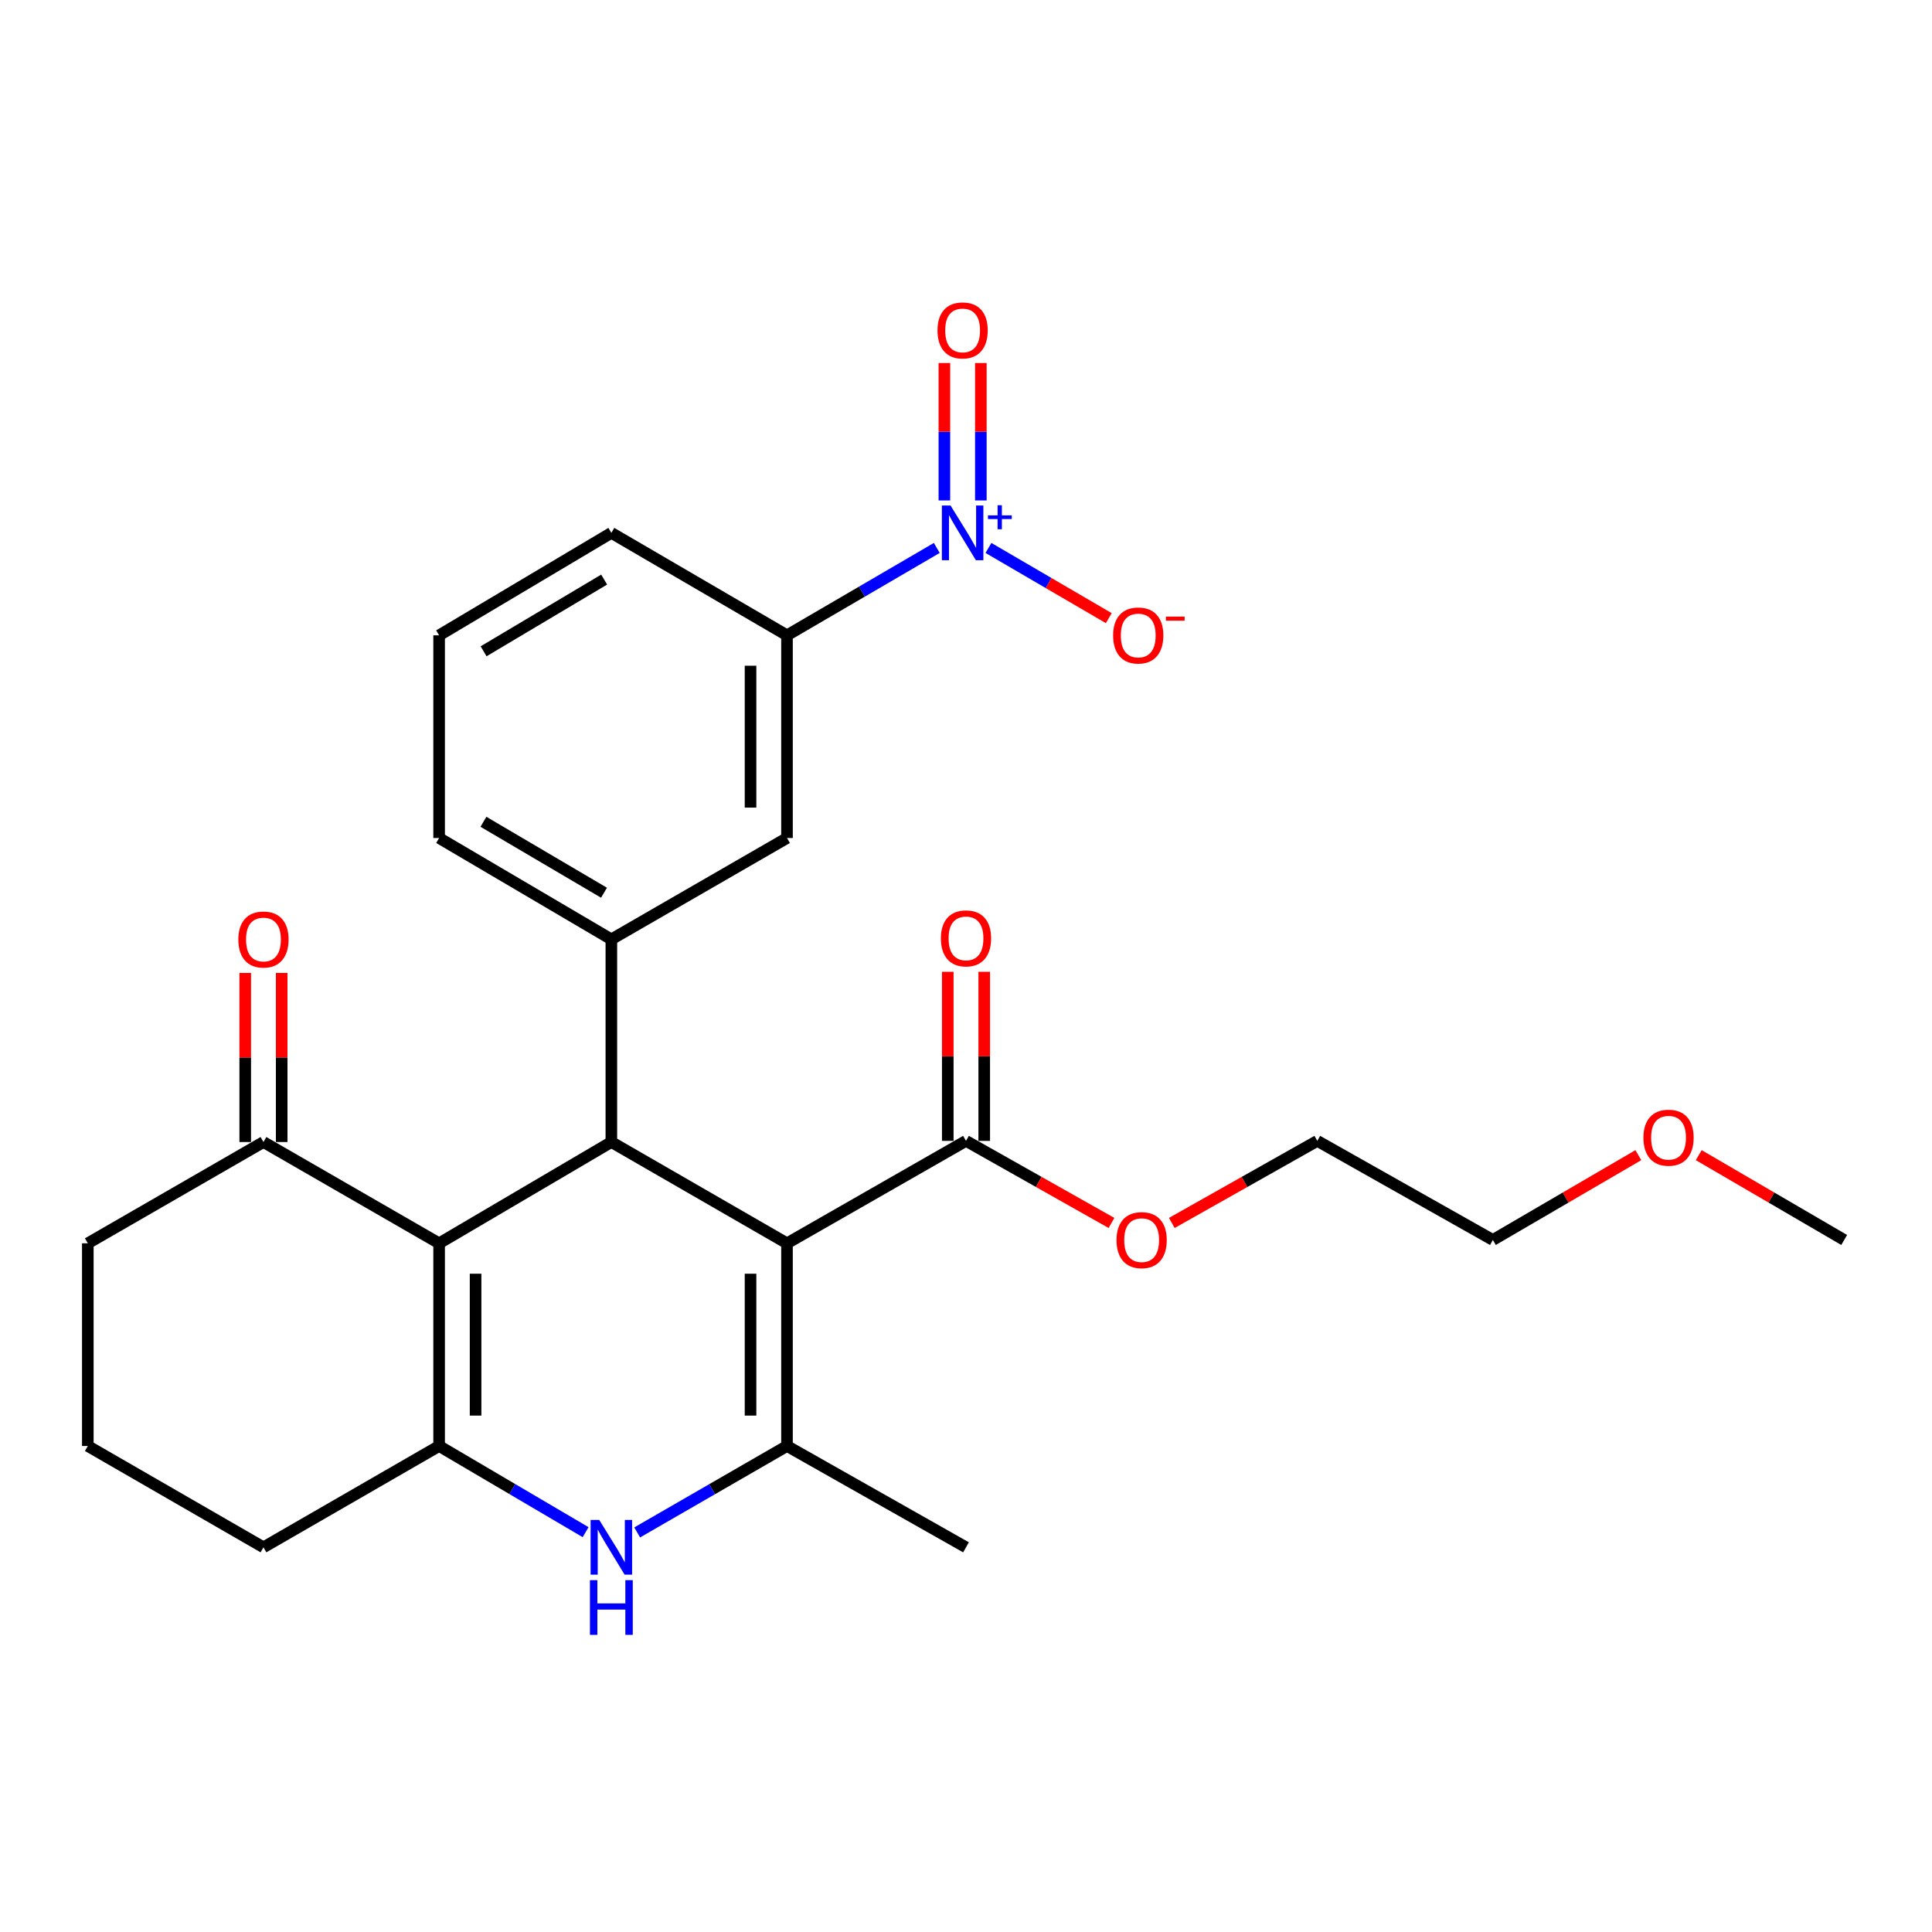 <?xml version='1.0' encoding='iso-8859-1'?>
<svg version='1.1' baseProfile='full'
              xmlns='http://www.w3.org/2000/svg'
                      xmlns:rdkit='http://www.rdkit.org/xml'
                      xmlns:xlink='http://www.w3.org/1999/xlink'
                  xml:space='preserve'
width='1000px' height='1000px' viewBox='0 0 1000 1000'>
<!-- END OF HEADER -->
<rect style='opacity:1.0;fill:#FFFFFF;stroke:none' width='1000' height='1000' x='0' y='0'> </rect>
<path class='bond-1' d='M 407.348,643.537 L 316.437,591.114' style='fill:none;fill-rule:evenodd;stroke:#000000;stroke-width:6px;stroke-linecap:butt;stroke-linejoin:miter;stroke-opacity:1' />
<path class='bond-2' d='M 407.348,643.537 L 407.348,748.445' style='fill:none;fill-rule:evenodd;stroke:#000000;stroke-width:6px;stroke-linecap:butt;stroke-linejoin:miter;stroke-opacity:1' />
<path class='bond-2' d='M 388.476,659.273 L 388.476,732.709' style='fill:none;fill-rule:evenodd;stroke:#000000;stroke-width:6px;stroke-linecap:butt;stroke-linejoin:miter;stroke-opacity:1' />
<path class='bond-7' d='M 407.348,643.537 L 500,590.517' style='fill:none;fill-rule:evenodd;stroke:#000000;stroke-width:6px;stroke-linecap:butt;stroke-linejoin:miter;stroke-opacity:1' />
<path class='bond-0' d='M 227.287,643.537 L 316.437,591.114' style='fill:none;fill-rule:evenodd;stroke:#000000;stroke-width:6px;stroke-linecap:butt;stroke-linejoin:miter;stroke-opacity:1' />
<path class='bond-9' d='M 227.287,643.537 L 136.366,591.114' style='fill:none;fill-rule:evenodd;stroke:#000000;stroke-width:6px;stroke-linecap:butt;stroke-linejoin:miter;stroke-opacity:1' />
<path class='bond-27' d='M 227.287,643.537 L 227.287,748.445' style='fill:none;fill-rule:evenodd;stroke:#000000;stroke-width:6px;stroke-linecap:butt;stroke-linejoin:miter;stroke-opacity:1' />
<path class='bond-27' d='M 246.16,659.273 L 246.16,732.709' style='fill:none;fill-rule:evenodd;stroke:#000000;stroke-width:6px;stroke-linecap:butt;stroke-linejoin:miter;stroke-opacity:1' />
<path class='bond-6' d='M 316.437,591.114 L 316.437,486.206' style='fill:none;fill-rule:evenodd;stroke:#000000;stroke-width:6px;stroke-linecap:butt;stroke-linejoin:miter;stroke-opacity:1' />
<path class='bond-4' d='M 407.348,748.445 L 368.575,770.812' style='fill:none;fill-rule:evenodd;stroke:#000000;stroke-width:6px;stroke-linecap:butt;stroke-linejoin:miter;stroke-opacity:1' />
<path class='bond-4' d='M 368.575,770.812 L 329.801,793.179' style='fill:none;fill-rule:evenodd;stroke:#0000FF;stroke-width:6px;stroke-linecap:butt;stroke-linejoin:miter;stroke-opacity:1' />
<path class='bond-17' d='M 407.348,748.445 L 500,800.888' style='fill:none;fill-rule:evenodd;stroke:#000000;stroke-width:6px;stroke-linecap:butt;stroke-linejoin:miter;stroke-opacity:1' />
<path class='bond-3' d='M 227.287,748.445 L 265.199,770.747' style='fill:none;fill-rule:evenodd;stroke:#000000;stroke-width:6px;stroke-linecap:butt;stroke-linejoin:miter;stroke-opacity:1' />
<path class='bond-3' d='M 265.199,770.747 L 303.111,793.049' style='fill:none;fill-rule:evenodd;stroke:#0000FF;stroke-width:6px;stroke-linecap:butt;stroke-linejoin:miter;stroke-opacity:1' />
<path class='bond-15' d='M 227.287,748.445 L 136.366,800.888' style='fill:none;fill-rule:evenodd;stroke:#000000;stroke-width:6px;stroke-linecap:butt;stroke-linejoin:miter;stroke-opacity:1' />
<path class='bond-5' d='M 484.878,283.614 L 446.113,306.229' style='fill:none;fill-rule:evenodd;stroke:#0000FF;stroke-width:6px;stroke-linecap:butt;stroke-linejoin:miter;stroke-opacity:1' />
<path class='bond-5' d='M 446.113,306.229 L 407.348,328.844' style='fill:none;fill-rule:evenodd;stroke:#000000;stroke-width:6px;stroke-linecap:butt;stroke-linejoin:miter;stroke-opacity:1' />
<path class='bond-11' d='M 511.62,283.614 L 542.763,301.783' style='fill:none;fill-rule:evenodd;stroke:#0000FF;stroke-width:6px;stroke-linecap:butt;stroke-linejoin:miter;stroke-opacity:1' />
<path class='bond-11' d='M 542.763,301.783 L 573.906,319.951' style='fill:none;fill-rule:evenodd;stroke:#FF0000;stroke-width:6px;stroke-linecap:butt;stroke-linejoin:miter;stroke-opacity:1' />
<path class='bond-12' d='M 507.685,259.032 L 507.685,223.466' style='fill:none;fill-rule:evenodd;stroke:#0000FF;stroke-width:6px;stroke-linecap:butt;stroke-linejoin:miter;stroke-opacity:1' />
<path class='bond-12' d='M 507.685,223.466 L 507.685,187.899' style='fill:none;fill-rule:evenodd;stroke:#FF0000;stroke-width:6px;stroke-linecap:butt;stroke-linejoin:miter;stroke-opacity:1' />
<path class='bond-12' d='M 488.813,259.032 L 488.813,223.466' style='fill:none;fill-rule:evenodd;stroke:#0000FF;stroke-width:6px;stroke-linecap:butt;stroke-linejoin:miter;stroke-opacity:1' />
<path class='bond-12' d='M 488.813,223.466 L 488.813,187.899' style='fill:none;fill-rule:evenodd;stroke:#FF0000;stroke-width:6px;stroke-linecap:butt;stroke-linejoin:miter;stroke-opacity:1' />
<path class='bond-10' d='M 316.437,486.206 L 407.348,433.752' style='fill:none;fill-rule:evenodd;stroke:#000000;stroke-width:6px;stroke-linecap:butt;stroke-linejoin:miter;stroke-opacity:1' />
<path class='bond-18' d='M 316.437,486.206 L 227.287,433.752' style='fill:none;fill-rule:evenodd;stroke:#000000;stroke-width:6px;stroke-linecap:butt;stroke-linejoin:miter;stroke-opacity:1' />
<path class='bond-18' d='M 312.635,462.073 L 250.23,425.355' style='fill:none;fill-rule:evenodd;stroke:#000000;stroke-width:6px;stroke-linecap:butt;stroke-linejoin:miter;stroke-opacity:1' />
<path class='bond-13' d='M 509.436,590.517 L 509.436,546.759' style='fill:none;fill-rule:evenodd;stroke:#000000;stroke-width:6px;stroke-linecap:butt;stroke-linejoin:miter;stroke-opacity:1' />
<path class='bond-13' d='M 509.436,546.759 L 509.436,503.002' style='fill:none;fill-rule:evenodd;stroke:#FF0000;stroke-width:6px;stroke-linecap:butt;stroke-linejoin:miter;stroke-opacity:1' />
<path class='bond-13' d='M 490.564,590.517 L 490.564,546.759' style='fill:none;fill-rule:evenodd;stroke:#000000;stroke-width:6px;stroke-linecap:butt;stroke-linejoin:miter;stroke-opacity:1' />
<path class='bond-13' d='M 490.564,546.759 L 490.564,503.002' style='fill:none;fill-rule:evenodd;stroke:#FF0000;stroke-width:6px;stroke-linecap:butt;stroke-linejoin:miter;stroke-opacity:1' />
<path class='bond-16' d='M 500,590.517 L 537.651,611.759' style='fill:none;fill-rule:evenodd;stroke:#000000;stroke-width:6px;stroke-linecap:butt;stroke-linejoin:miter;stroke-opacity:1' />
<path class='bond-16' d='M 537.651,611.759 L 575.302,633' style='fill:none;fill-rule:evenodd;stroke:#FF0000;stroke-width:6px;stroke-linecap:butt;stroke-linejoin:miter;stroke-opacity:1' />
<path class='bond-8' d='M 407.348,328.844 L 407.348,433.752' style='fill:none;fill-rule:evenodd;stroke:#000000;stroke-width:6px;stroke-linecap:butt;stroke-linejoin:miter;stroke-opacity:1' />
<path class='bond-8' d='M 388.476,344.58 L 388.476,418.016' style='fill:none;fill-rule:evenodd;stroke:#000000;stroke-width:6px;stroke-linecap:butt;stroke-linejoin:miter;stroke-opacity:1' />
<path class='bond-29' d='M 407.348,328.844 L 316.437,275.814' style='fill:none;fill-rule:evenodd;stroke:#000000;stroke-width:6px;stroke-linecap:butt;stroke-linejoin:miter;stroke-opacity:1' />
<path class='bond-14' d='M 145.802,591.114 L 145.802,547.352' style='fill:none;fill-rule:evenodd;stroke:#000000;stroke-width:6px;stroke-linecap:butt;stroke-linejoin:miter;stroke-opacity:1' />
<path class='bond-14' d='M 145.802,547.352 L 145.802,503.589' style='fill:none;fill-rule:evenodd;stroke:#FF0000;stroke-width:6px;stroke-linecap:butt;stroke-linejoin:miter;stroke-opacity:1' />
<path class='bond-14' d='M 126.93,591.114 L 126.93,547.352' style='fill:none;fill-rule:evenodd;stroke:#000000;stroke-width:6px;stroke-linecap:butt;stroke-linejoin:miter;stroke-opacity:1' />
<path class='bond-14' d='M 126.93,547.352 L 126.93,503.589' style='fill:none;fill-rule:evenodd;stroke:#FF0000;stroke-width:6px;stroke-linecap:butt;stroke-linejoin:miter;stroke-opacity:1' />
<path class='bond-20' d='M 136.366,591.114 L 45.455,643.537' style='fill:none;fill-rule:evenodd;stroke:#000000;stroke-width:6px;stroke-linecap:butt;stroke-linejoin:miter;stroke-opacity:1' />
<path class='bond-21' d='M 136.366,800.888 L 45.455,748.445' style='fill:none;fill-rule:evenodd;stroke:#000000;stroke-width:6px;stroke-linecap:butt;stroke-linejoin:miter;stroke-opacity:1' />
<path class='bond-24' d='M 606.521,633.001 L 644.177,611.759' style='fill:none;fill-rule:evenodd;stroke:#FF0000;stroke-width:6px;stroke-linecap:butt;stroke-linejoin:miter;stroke-opacity:1' />
<path class='bond-24' d='M 644.177,611.759 L 681.833,590.517' style='fill:none;fill-rule:evenodd;stroke:#000000;stroke-width:6px;stroke-linecap:butt;stroke-linejoin:miter;stroke-opacity:1' />
<path class='bond-22' d='M 227.287,433.752 L 227.287,328.844' style='fill:none;fill-rule:evenodd;stroke:#000000;stroke-width:6px;stroke-linecap:butt;stroke-linejoin:miter;stroke-opacity:1' />
<path class='bond-19' d='M 316.437,275.814 L 227.287,328.844' style='fill:none;fill-rule:evenodd;stroke:#000000;stroke-width:6px;stroke-linecap:butt;stroke-linejoin:miter;stroke-opacity:1' />
<path class='bond-19' d='M 312.713,299.988 L 250.308,337.109' style='fill:none;fill-rule:evenodd;stroke:#000000;stroke-width:6px;stroke-linecap:butt;stroke-linejoin:miter;stroke-opacity:1' />
<path class='bond-28' d='M 45.455,643.537 L 45.455,748.445' style='fill:none;fill-rule:evenodd;stroke:#000000;stroke-width:6px;stroke-linecap:butt;stroke-linejoin:miter;stroke-opacity:1' />
<path class='bond-23' d='M 848.003,597.902 L 810.358,619.854' style='fill:none;fill-rule:evenodd;stroke:#FF0000;stroke-width:6px;stroke-linecap:butt;stroke-linejoin:miter;stroke-opacity:1' />
<path class='bond-23' d='M 810.358,619.854 L 772.713,641.807' style='fill:none;fill-rule:evenodd;stroke:#000000;stroke-width:6px;stroke-linecap:butt;stroke-linejoin:miter;stroke-opacity:1' />
<path class='bond-26' d='M 879.265,597.903 L 916.905,619.855' style='fill:none;fill-rule:evenodd;stroke:#FF0000;stroke-width:6px;stroke-linecap:butt;stroke-linejoin:miter;stroke-opacity:1' />
<path class='bond-26' d='M 916.905,619.855 L 954.545,641.807' style='fill:none;fill-rule:evenodd;stroke:#000000;stroke-width:6px;stroke-linecap:butt;stroke-linejoin:miter;stroke-opacity:1' />
<path class='bond-25' d='M 681.833,590.517 L 772.713,641.807' style='fill:none;fill-rule:evenodd;stroke:#000000;stroke-width:6px;stroke-linecap:butt;stroke-linejoin:miter;stroke-opacity:1' />
<path  class='atom-5' d='M 310.177 786.728
L 319.457 801.728
Q 320.377 803.208, 321.857 805.888
Q 323.337 808.568, 323.417 808.728
L 323.417 786.728
L 327.177 786.728
L 327.177 815.048
L 323.297 815.048
L 313.337 798.648
Q 312.177 796.728, 310.937 794.528
Q 309.737 792.328, 309.377 791.648
L 309.377 815.048
L 305.697 815.048
L 305.697 786.728
L 310.177 786.728
' fill='#0000FF'/>
<path  class='atom-5' d='M 305.357 817.88
L 309.197 817.88
L 309.197 829.92
L 323.677 829.92
L 323.677 817.88
L 327.517 817.88
L 327.517 846.2
L 323.677 846.2
L 323.677 833.12
L 309.197 833.12
L 309.197 846.2
L 305.357 846.2
L 305.357 817.88
' fill='#0000FF'/>
<path  class='atom-6' d='M 491.989 261.654
L 501.269 276.654
Q 502.189 278.134, 503.669 280.814
Q 505.149 283.494, 505.229 283.654
L 505.229 261.654
L 508.989 261.654
L 508.989 289.974
L 505.109 289.974
L 495.149 273.574
Q 493.989 271.654, 492.749 269.454
Q 491.549 267.254, 491.189 266.574
L 491.189 289.974
L 487.509 289.974
L 487.509 261.654
L 491.989 261.654
' fill='#0000FF'/>
<path  class='atom-6' d='M 511.365 266.758
L 516.355 266.758
L 516.355 261.505
L 518.572 261.505
L 518.572 266.758
L 523.694 266.758
L 523.694 268.659
L 518.572 268.659
L 518.572 273.939
L 516.355 273.939
L 516.355 268.659
L 511.365 268.659
L 511.365 266.758
' fill='#0000FF'/>
<path  class='atom-12' d='M 576.15 328.924
Q 576.15 322.124, 579.51 318.324
Q 582.87 314.524, 589.15 314.524
Q 595.43 314.524, 598.79 318.324
Q 602.15 322.124, 602.15 328.924
Q 602.15 335.804, 598.75 339.724
Q 595.35 343.604, 589.15 343.604
Q 582.91 343.604, 579.51 339.724
Q 576.15 335.844, 576.15 328.924
M 589.15 340.404
Q 593.47 340.404, 595.79 337.524
Q 598.15 334.604, 598.15 328.924
Q 598.15 323.364, 595.79 320.564
Q 593.47 317.724, 589.15 317.724
Q 584.83 317.724, 582.47 320.524
Q 580.15 323.324, 580.15 328.924
Q 580.15 334.644, 582.47 337.524
Q 584.83 340.404, 589.15 340.404
' fill='#FF0000'/>
<path  class='atom-12' d='M 603.47 319.147
L 613.159 319.147
L 613.159 321.259
L 603.47 321.259
L 603.47 319.147
' fill='#FF0000'/>
<path  class='atom-13' d='M 485.249 171.017
Q 485.249 164.217, 488.609 160.417
Q 491.969 156.617, 498.249 156.617
Q 504.529 156.617, 507.889 160.417
Q 511.249 164.217, 511.249 171.017
Q 511.249 177.897, 507.849 181.817
Q 504.449 185.697, 498.249 185.697
Q 492.009 185.697, 488.609 181.817
Q 485.249 177.937, 485.249 171.017
M 498.249 182.497
Q 502.569 182.497, 504.889 179.617
Q 507.249 176.697, 507.249 171.017
Q 507.249 165.457, 504.889 162.657
Q 502.569 159.817, 498.249 159.817
Q 493.929 159.817, 491.569 162.617
Q 489.249 165.417, 489.249 171.017
Q 489.249 176.737, 491.569 179.617
Q 493.929 182.497, 498.249 182.497
' fill='#FF0000'/>
<path  class='atom-14' d='M 487 485.699
Q 487 478.899, 490.36 475.099
Q 493.72 471.299, 500 471.299
Q 506.28 471.299, 509.64 475.099
Q 513 478.899, 513 485.699
Q 513 492.579, 509.6 496.499
Q 506.2 500.379, 500 500.379
Q 493.76 500.379, 490.36 496.499
Q 487 492.619, 487 485.699
M 500 497.179
Q 504.32 497.179, 506.64 494.299
Q 509 491.379, 509 485.699
Q 509 480.139, 506.64 477.339
Q 504.32 474.499, 500 474.499
Q 495.68 474.499, 493.32 477.299
Q 491 480.099, 491 485.699
Q 491 491.419, 493.32 494.299
Q 495.68 497.179, 500 497.179
' fill='#FF0000'/>
<path  class='atom-15' d='M 123.366 486.286
Q 123.366 479.486, 126.726 475.686
Q 130.086 471.886, 136.366 471.886
Q 142.646 471.886, 146.006 475.686
Q 149.366 479.486, 149.366 486.286
Q 149.366 493.166, 145.966 497.086
Q 142.566 500.966, 136.366 500.966
Q 130.126 500.966, 126.726 497.086
Q 123.366 493.206, 123.366 486.286
M 136.366 497.766
Q 140.686 497.766, 143.006 494.886
Q 145.366 491.966, 145.366 486.286
Q 145.366 480.726, 143.006 477.926
Q 140.686 475.086, 136.366 475.086
Q 132.046 475.086, 129.686 477.886
Q 127.366 480.686, 127.366 486.286
Q 127.366 492.006, 129.686 494.886
Q 132.046 497.766, 136.366 497.766
' fill='#FF0000'/>
<path  class='atom-17' d='M 577.911 641.887
Q 577.911 635.087, 581.271 631.287
Q 584.631 627.487, 590.911 627.487
Q 597.191 627.487, 600.551 631.287
Q 603.911 635.087, 603.911 641.887
Q 603.911 648.767, 600.511 652.687
Q 597.111 656.567, 590.911 656.567
Q 584.671 656.567, 581.271 652.687
Q 577.911 648.807, 577.911 641.887
M 590.911 653.367
Q 595.231 653.367, 597.551 650.487
Q 599.911 647.567, 599.911 641.887
Q 599.911 636.327, 597.551 633.527
Q 595.231 630.687, 590.911 630.687
Q 586.591 630.687, 584.231 633.487
Q 581.911 636.287, 581.911 641.887
Q 581.911 647.607, 584.231 650.487
Q 586.591 653.367, 590.911 653.367
' fill='#FF0000'/>
<path  class='atom-24' d='M 850.634 588.867
Q 850.634 582.067, 853.994 578.267
Q 857.354 574.467, 863.634 574.467
Q 869.914 574.467, 873.274 578.267
Q 876.634 582.067, 876.634 588.867
Q 876.634 595.747, 873.234 599.667
Q 869.834 603.547, 863.634 603.547
Q 857.394 603.547, 853.994 599.667
Q 850.634 595.787, 850.634 588.867
M 863.634 600.347
Q 867.954 600.347, 870.274 597.467
Q 872.634 594.547, 872.634 588.867
Q 872.634 583.307, 870.274 580.507
Q 867.954 577.667, 863.634 577.667
Q 859.314 577.667, 856.954 580.467
Q 854.634 583.267, 854.634 588.867
Q 854.634 594.587, 856.954 597.467
Q 859.314 600.347, 863.634 600.347
' fill='#FF0000'/>
</svg>

